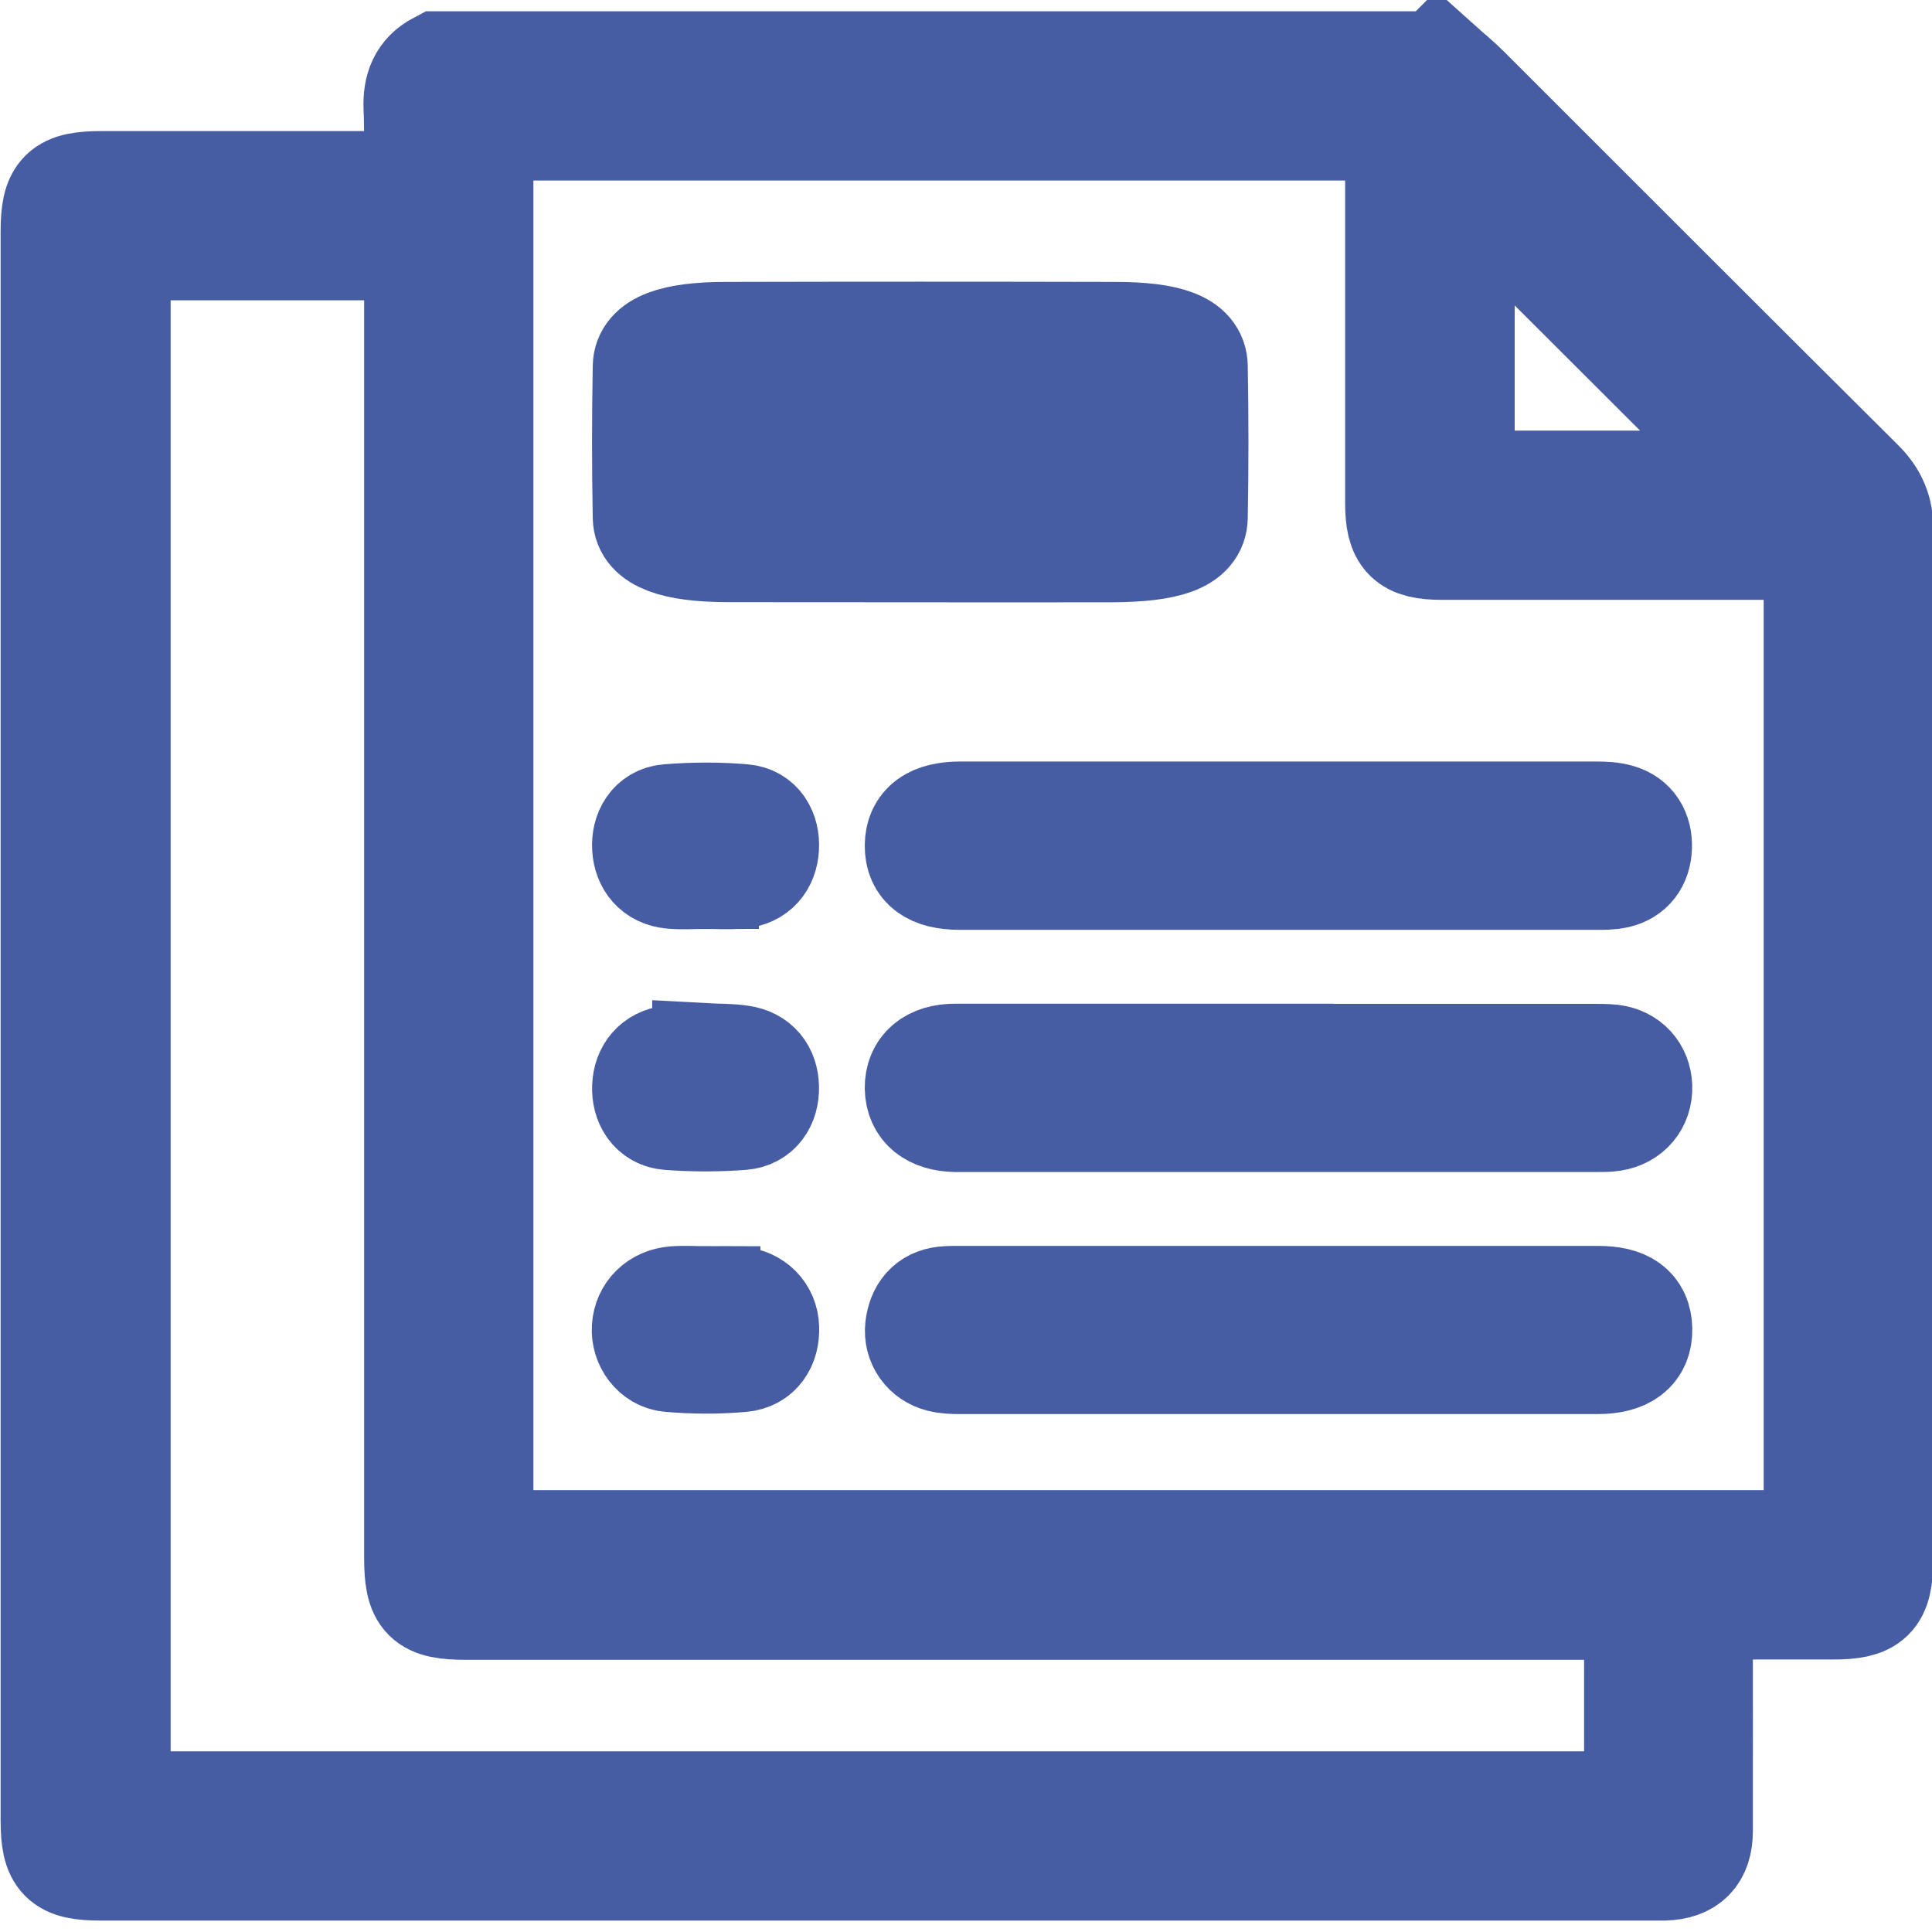 <?xml version="1.0" encoding="UTF-8"?><svg id="a" xmlns="http://www.w3.org/2000/svg" viewBox="0 0 125 125"><defs><style>.b{fill:#465ca3;stroke:#465da4;stroke-miterlimit:10;stroke-width:7px;}</style></defs><path class="b" d="M93.06,4.22c.59,.53,1.21,1.03,1.76,1.58,8.51,8.5,17,17.01,25.53,25.49,.87,.87,1.25,1.78,1.24,3.01-.02,23.97-.02,42.69-.02,66.66,0,2.37-.56,2.91-2.98,2.91-2.84,0-5.68,0-8.68,0,0,.48,0,.88,0,1.29,0,2.69,.01,10.64,0,13.33-.01,1.51-.73,2.22-2.23,2.27-.27,0-.53,0-.8,0-26.48,0-73.88,0-100.36,0-2.47,0-2.98-.51-2.98-3,0-34.25,0-68.5,0-102.75,0-2.53,.51-3.03,3.08-3.03,2.8,0,17.45,0,20.42,0,0-1.72,.05-3.37-.02-5.02-.05-1.22,.29-2.15,1.4-2.73,18.52,0,46.11,0,64.63,0Zm-2.53,3.96H31.01V99.91H117.61V35.31c-.54,0-.99,0-1.44,0-7.63,0-15.25,0-22.88,0-2.19,0-2.76-.58-2.76-2.77,0-7.66,0-15.32,0-22.99v-1.37ZM7.54,15.92V116.81H105.99v-12.92h-1.51c-21.74,0-52.56,0-74.3,0-2.63,0-3.12-.49-3.12-3.11,0-29.55,0-53.85,0-83.41v-1.44H7.54Zm107.03,15.44c-6.74-6.73-13.43-13.41-20.07-20.04V31.36h20.07Z"/><path class="b" d="M82.79,68.45c6.79,0,13.57,0,20.36,0,.38,0,.77,0,1.15,.04,1.01,.13,1.65,.84,1.69,1.82,.03,1.02-.61,1.8-1.66,1.97-.31,.05-.63,.05-.94,.05-13.78,0-27.57,0-41.35,0-.07,0-.14,0-.21,0-1.51-.03-2.36-.72-2.38-1.94-.01-1.22,.83-1.95,2.35-1.95,7,0,13.99,0,20.99,0Z"/><path class="b" d="M82.71,84.11c6.89,0,13.78,0,20.68,0,1.76,0,2.57,.6,2.6,1.88,.03,1.32-.86,2-2.62,2-13.75,0-27.5,0-41.25,0-.42,0-.84-.01-1.25-.11-.92-.23-1.5-1.05-1.4-1.97,.12-1.02,.64-1.66,1.62-1.77,.38-.04,.77-.03,1.15-.03,6.82,0,13.64,0,20.47,0Z"/><path class="b" d="M82.79,56.66c-6.89,0-13.78,0-20.68,0-1.8,0-2.67-.64-2.66-1.95,.01-1.3,.9-1.94,2.69-1.94,13.71,0,27.43,0,41.14,0,.49,0,.99,.02,1.45,.16,.84,.25,1.27,.93,1.24,1.87-.03,.94-.51,1.57-1.37,1.77-.44,.1-.9,.09-1.36,.09-6.82,0-13.64,0-20.47,0Z"/><path class="b" d="M59.46,35.46c-4.15,0-8.3,.01-12.44,0-3.41-.02-5.14-.66-5.17-1.98-.06-3.25-.06-6.51,0-9.76,.02-1.34,1.71-1.98,5.13-1.98,8.38-.02,16.76-.02,25.14,0,3.48,0,5.09,.61,5.11,1.97,.06,3.25,.06,6.51,0,9.76-.02,1.39-1.68,1.98-5.33,2-4.15,.01-8.29,0-12.44,0Zm-8.7-3.52h17.46v-6.7h-17.46v6.7Z"/><path class="b" d="M45.7,84.14c.68,0,1.37-.05,2.05,.01,1.02,.09,1.72,.8,1.75,1.76,.04,1.05-.48,1.86-1.51,1.95-1.54,.14-3.1,.13-4.64,0-.99-.08-1.62-1.03-1.56-1.93,.06-.99,.79-1.72,1.86-1.8,.68-.05,1.36,0,2.05,0h0Z"/><path class="b" d="M45.6,56.6c-.72,0-1.44,.06-2.16-.01-1.02-.1-1.57-.8-1.63-1.75-.06-.96,.42-1.82,1.42-1.9,1.61-.13,3.25-.14,4.86,0,.98,.08,1.46,.91,1.4,1.9-.06,.99-.62,1.64-1.62,1.74-.75,.08-1.51,.02-2.27,.01Z"/><path class="b" d="M45.7,68.41c.73,.04,1.5,.01,2.24,.13,1,.15,1.53,.82,1.55,1.81,.02,.99-.49,1.77-1.48,1.85-1.58,.12-3.17,.12-4.75,0-1-.08-1.49-.92-1.45-1.88,.04-.95,.58-1.65,1.6-1.78,.75-.09,1.51-.08,2.29-.12Z"/></svg>